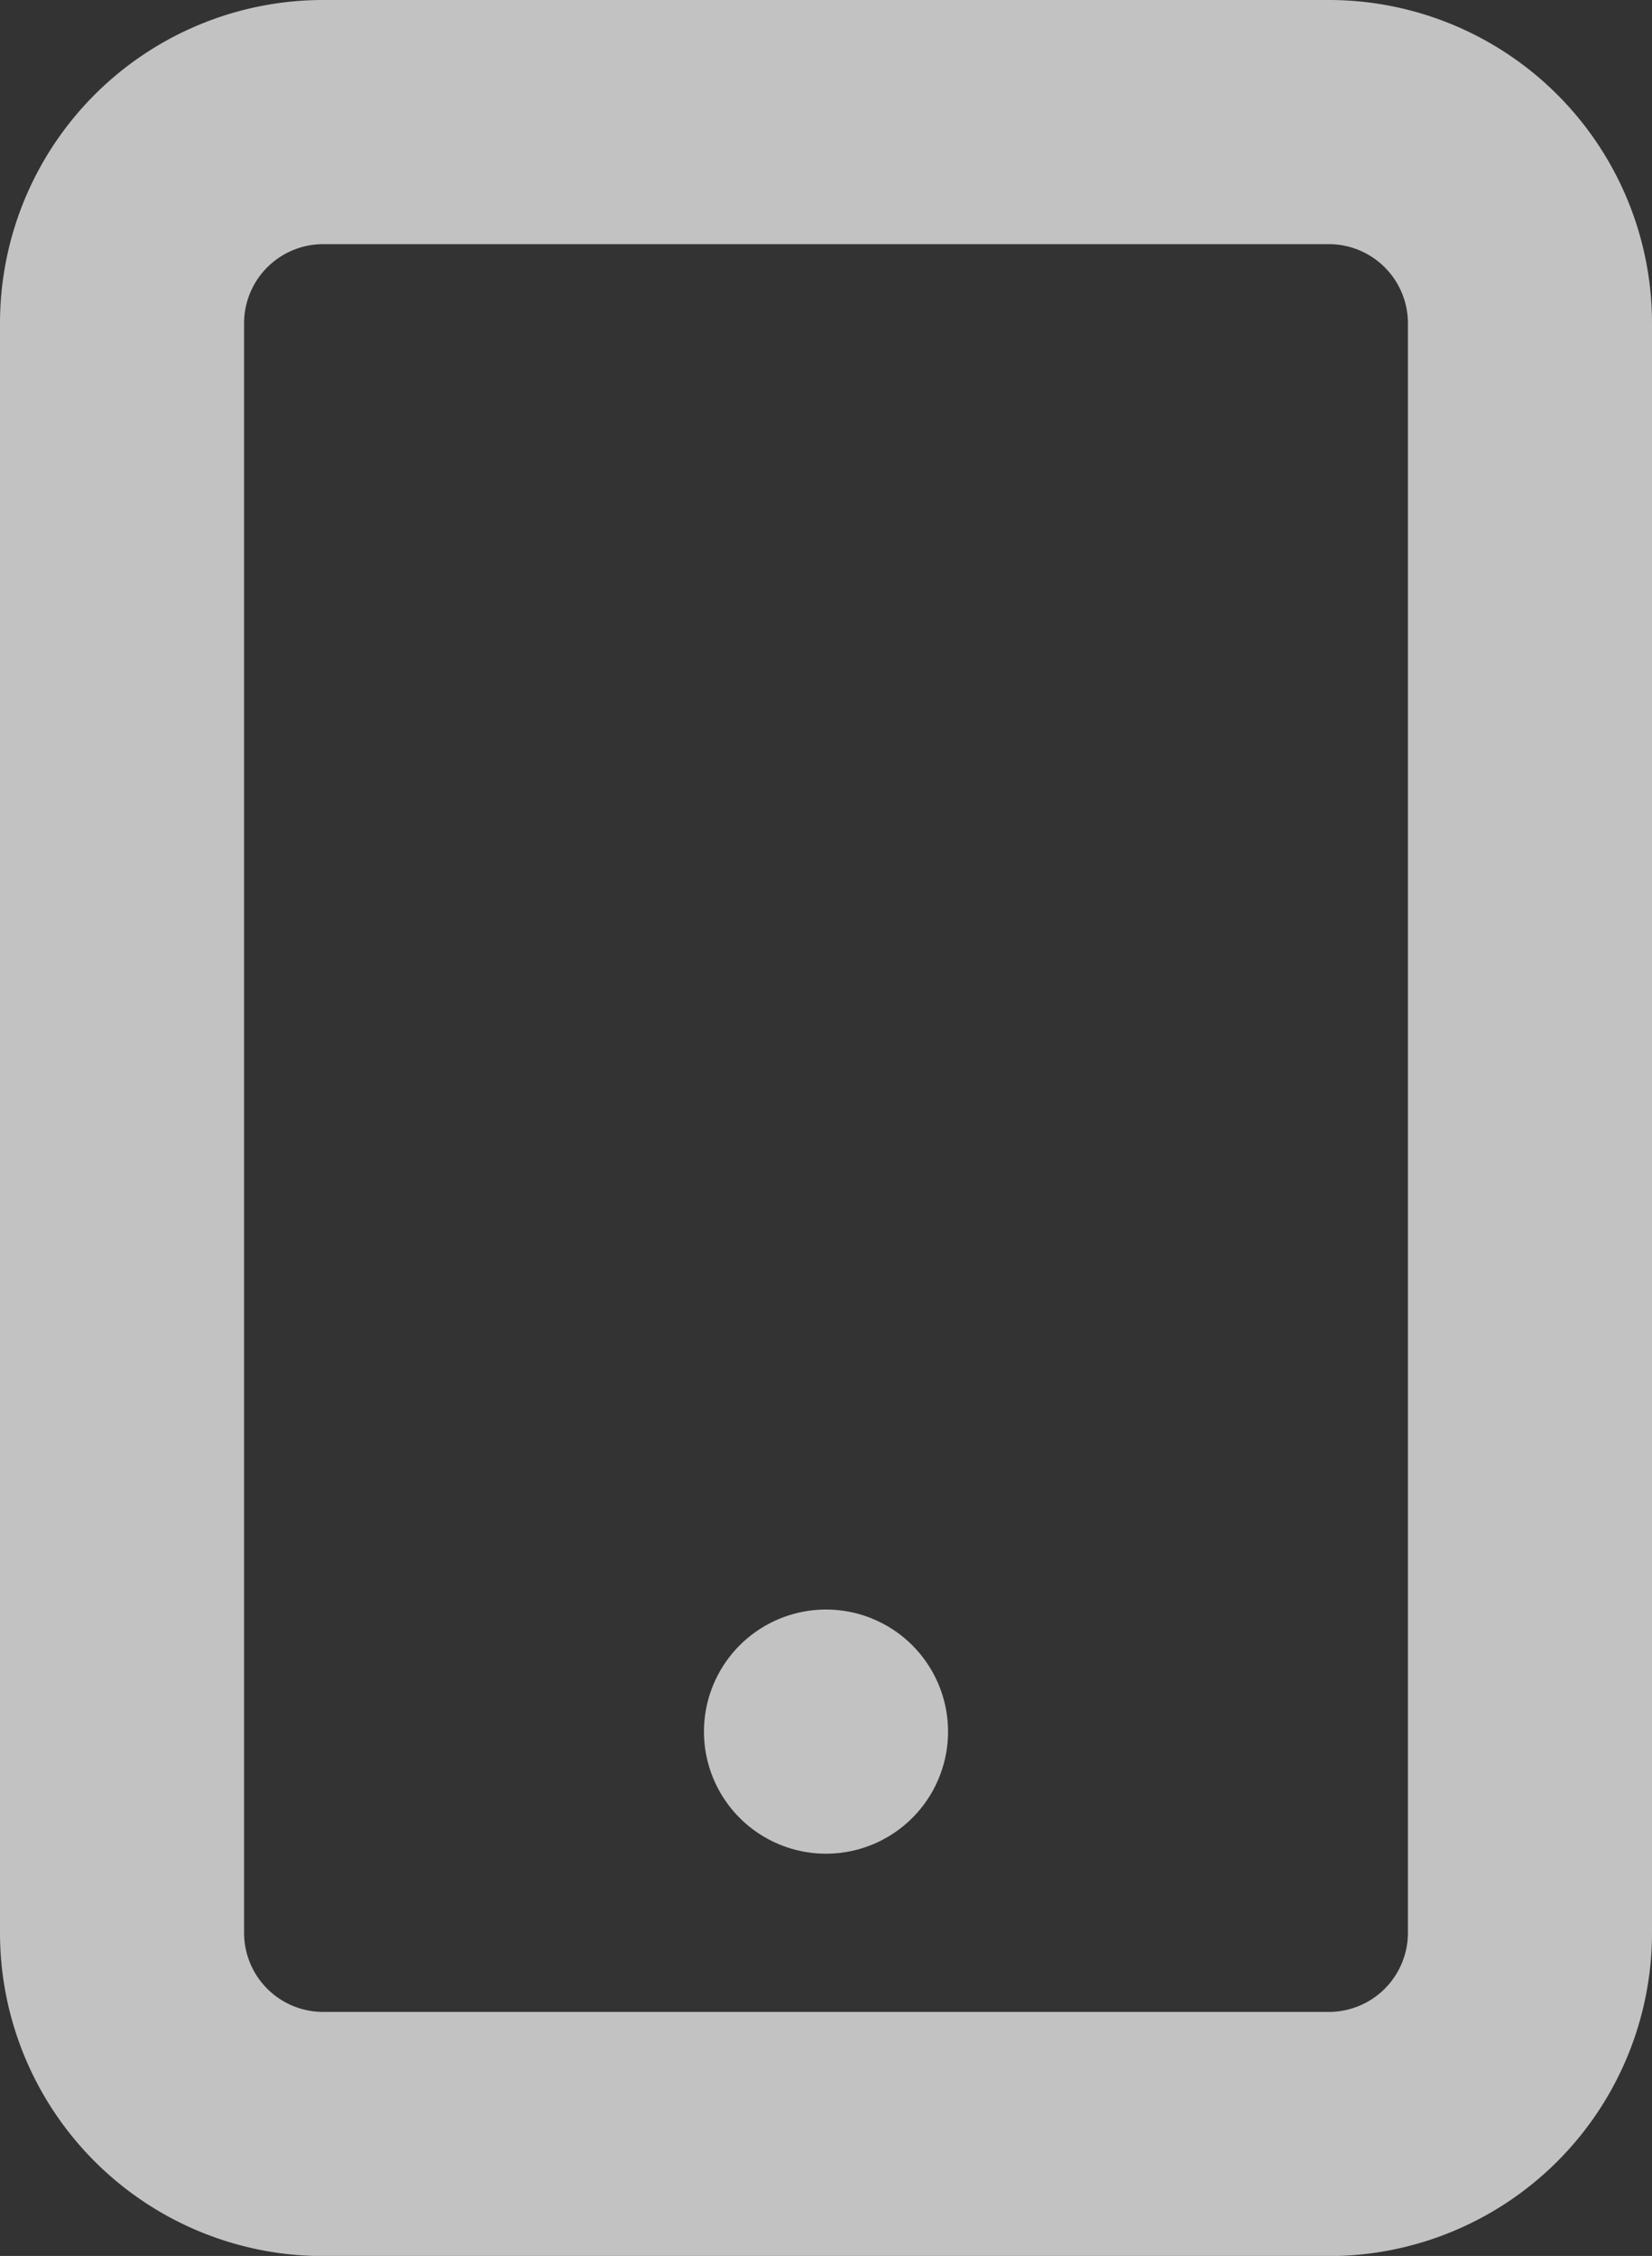 <svg xmlns="http://www.w3.org/2000/svg" width="13.536" height="18.479" viewBox="0 0 13.536 18.479"><rect x="0" y="0" width="13.536" height="18.479" fill="#333333" stroke="none"/><g transform="translate(1 1)" opacity="0.7"><path d="M9.148,3h8.24a1.648,1.648,0,0,1,1.648,1.648V17.832a1.648,1.648,0,0,1-1.648,1.648H9.148A1.648,1.648,0,0,1,7.5,17.832V4.648A1.648,1.648,0,0,1,9.148,3Z" transform="translate(-7.5 -3)" fill="none" stroke="#fff" stroke-linecap="round" stroke-linejoin="round" stroke-width="2"/><path d="M18,27h0" transform="translate(-12.232 -13.816)" fill="none" stroke="#fff" stroke-linecap="round" stroke-linejoin="round" stroke-width="2"/></g></svg>